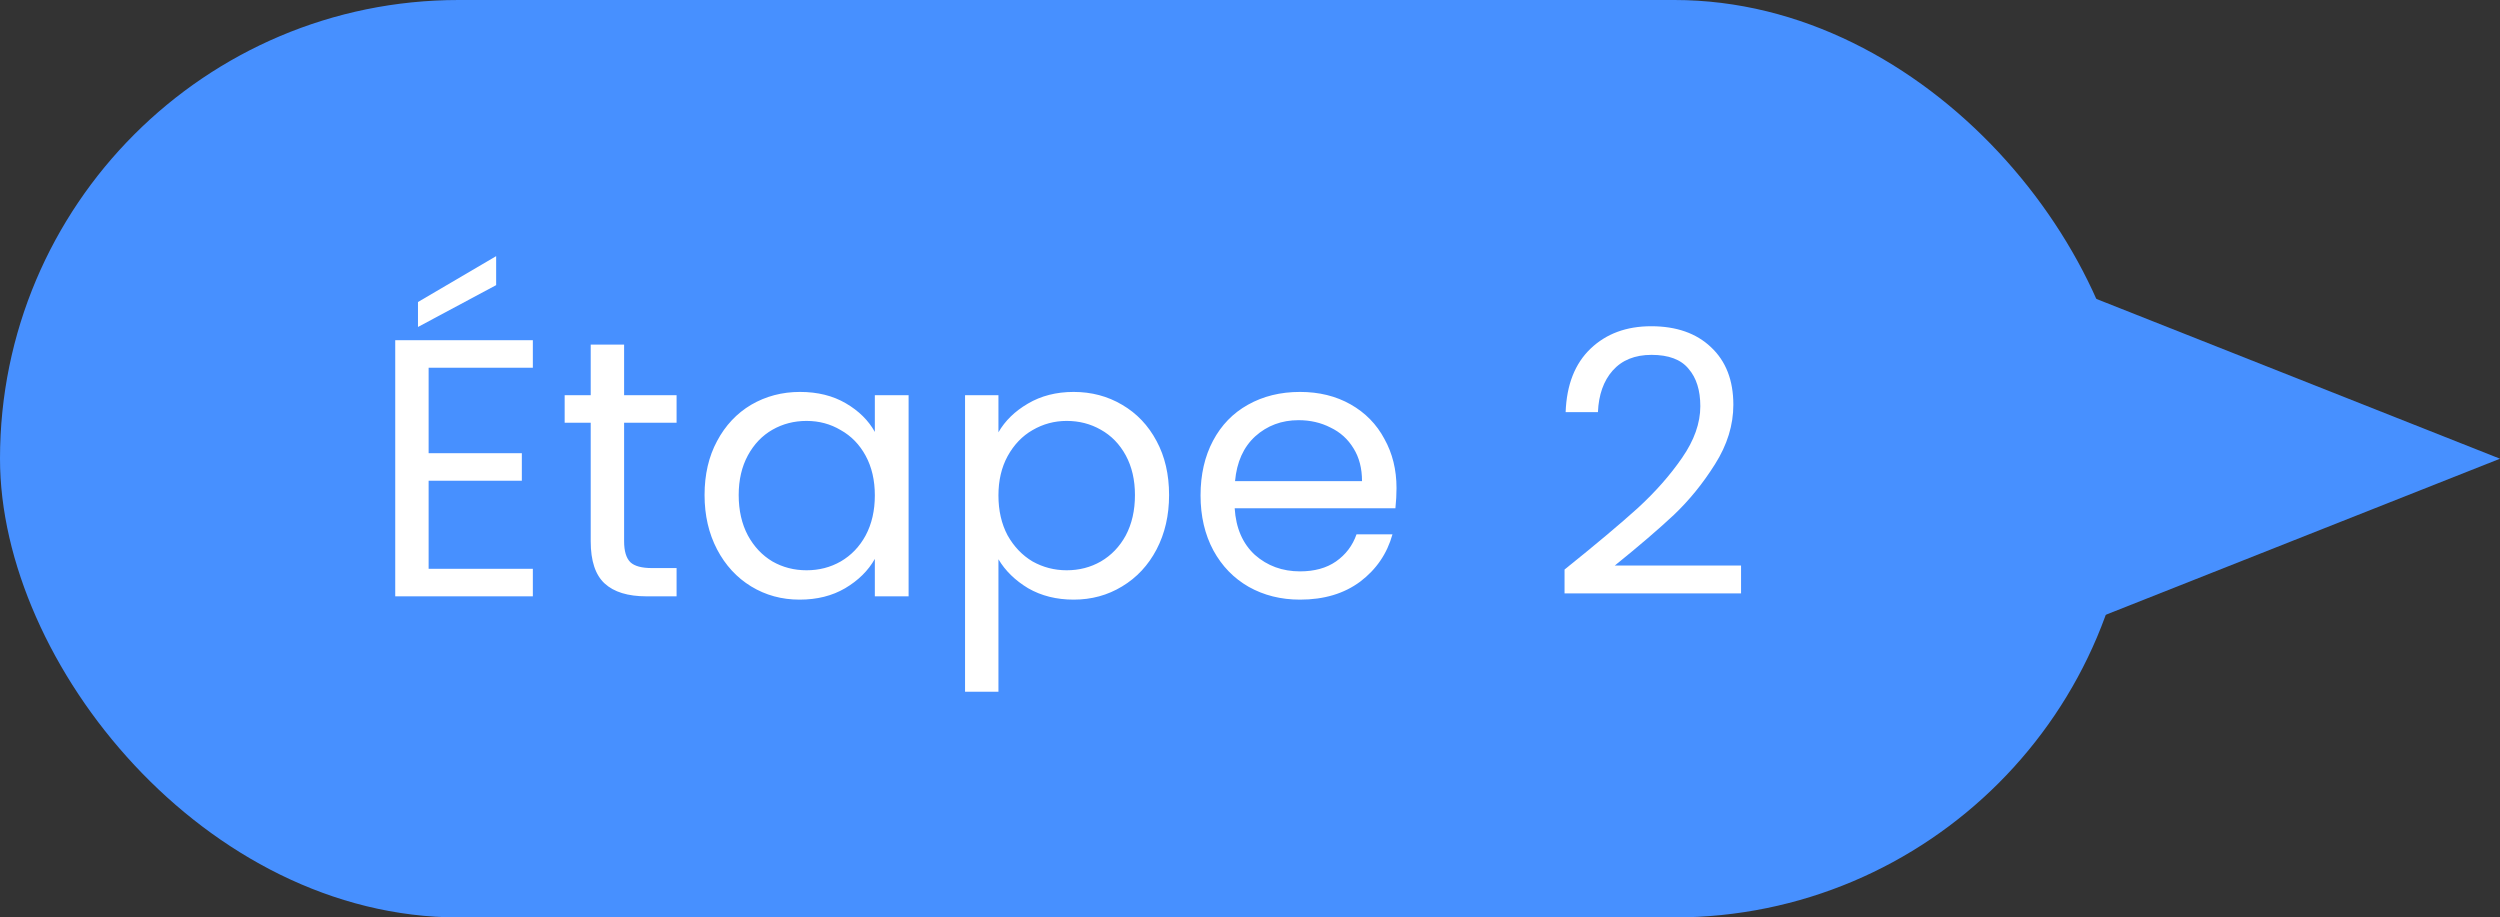 <svg xmlns="http://www.w3.org/2000/svg" width="109" height="40" viewBox="0 0 109 40" fill="none"><rect x="0" y="0" width="109" height="40" fill="#333333" stroke="none"/><path d="M109 20L82.75 9.608V30.392L109 20Z" fill="#4790FF"></path><rect width="93" height="40" rx="20" fill="#4790FF"></rect><g clip-path="url(#clip0_1010_8370)"><path d="M18.688 16.032V19.76H22.752V20.96H18.688V24.8H23.232V26H17.232V14.832H23.232V16.032H18.688ZM21.632 12.432L18.224 14.256V13.168L21.632 11.168V12.432ZM27.211 18.432V23.6C27.211 24.027 27.302 24.331 27.483 24.512C27.665 24.683 27.979 24.768 28.427 24.768H29.499V26H28.187C27.377 26 26.768 25.813 26.363 25.44C25.958 25.067 25.755 24.453 25.755 23.6V18.432H24.619V17.232H25.755V15.024H27.211V17.232H29.499V18.432H27.211ZM30.719 21.584C30.719 20.688 30.901 19.904 31.263 19.232C31.626 18.549 32.122 18.021 32.751 17.648C33.391 17.275 34.101 17.088 34.879 17.088C35.647 17.088 36.314 17.253 36.879 17.584C37.445 17.915 37.866 18.331 38.143 18.832V17.232H39.615V26H38.143V24.368C37.855 24.88 37.423 25.307 36.847 25.648C36.282 25.979 35.621 26.144 34.863 26.144C34.085 26.144 33.381 25.952 32.751 25.568C32.122 25.184 31.626 24.645 31.263 23.952C30.901 23.259 30.719 22.469 30.719 21.584ZM38.143 21.6C38.143 20.939 38.01 20.363 37.743 19.872C37.477 19.381 37.114 19.008 36.655 18.752C36.207 18.485 35.711 18.352 35.167 18.352C34.623 18.352 34.127 18.48 33.679 18.736C33.231 18.992 32.874 19.365 32.607 19.856C32.341 20.347 32.207 20.923 32.207 21.584C32.207 22.256 32.341 22.843 32.607 23.344C32.874 23.835 33.231 24.213 33.679 24.48C34.127 24.736 34.623 24.864 35.167 24.864C35.711 24.864 36.207 24.736 36.655 24.48C37.114 24.213 37.477 23.835 37.743 23.344C38.01 22.843 38.143 22.261 38.143 21.6ZM43.532 18.848C43.82 18.347 44.246 17.931 44.812 17.6C45.388 17.259 46.054 17.088 46.812 17.088C47.59 17.088 48.294 17.275 48.924 17.648C49.564 18.021 50.065 18.549 50.428 19.232C50.79 19.904 50.972 20.688 50.972 21.584C50.972 22.469 50.79 23.259 50.428 23.952C50.065 24.645 49.564 25.184 48.924 25.568C48.294 25.952 47.59 26.144 46.812 26.144C46.065 26.144 45.404 25.979 44.828 25.648C44.262 25.307 43.83 24.885 43.532 24.384V30.16H42.076V17.232H43.532V18.848ZM49.484 21.584C49.484 20.923 49.35 20.347 49.084 19.856C48.817 19.365 48.454 18.992 47.996 18.736C47.548 18.48 47.052 18.352 46.508 18.352C45.974 18.352 45.478 18.485 45.02 18.752C44.572 19.008 44.209 19.387 43.932 19.888C43.665 20.379 43.532 20.949 43.532 21.6C43.532 22.261 43.665 22.843 43.932 23.344C44.209 23.835 44.572 24.213 45.02 24.48C45.478 24.736 45.974 24.864 46.508 24.864C47.052 24.864 47.548 24.736 47.996 24.48C48.454 24.213 48.817 23.835 49.084 23.344C49.35 22.843 49.484 22.256 49.484 21.584ZM60.888 21.28C60.888 21.557 60.872 21.851 60.84 22.16H53.832C53.886 23.024 54.179 23.701 54.712 24.192C55.256 24.672 55.912 24.912 56.68 24.912C57.31 24.912 57.832 24.768 58.248 24.48C58.675 24.181 58.974 23.787 59.144 23.296H60.712C60.478 24.139 60.008 24.827 59.304 25.36C58.6 25.883 57.726 26.144 56.68 26.144C55.848 26.144 55.102 25.957 54.44 25.584C53.79 25.211 53.278 24.683 52.904 24C52.531 23.307 52.344 22.507 52.344 21.6C52.344 20.693 52.526 19.899 52.888 19.216C53.251 18.533 53.758 18.011 54.408 17.648C55.07 17.275 55.827 17.088 56.68 17.088C57.512 17.088 58.248 17.269 58.888 17.632C59.528 17.995 60.019 18.496 60.36 19.136C60.712 19.765 60.888 20.48 60.888 21.28ZM59.384 20.976C59.384 20.421 59.262 19.947 59.016 19.552C58.771 19.147 58.435 18.843 58.008 18.64C57.592 18.427 57.128 18.32 56.616 18.32C55.88 18.32 55.251 18.555 54.728 19.024C54.216 19.493 53.923 20.144 53.848 20.976H59.384Z" fill="white"></path><path d="M68.214 24.832C69.569 23.744 70.63 22.853 71.398 22.16C72.166 21.456 72.812 20.725 73.334 19.968C73.868 19.2 74.134 18.448 74.134 17.712C74.134 17.019 73.964 16.475 73.622 16.08C73.292 15.675 72.753 15.472 72.006 15.472C71.281 15.472 70.716 15.701 70.31 16.16C69.916 16.608 69.702 17.211 69.67 17.968H68.262C68.305 16.773 68.668 15.851 69.35 15.2C70.033 14.549 70.913 14.224 71.99 14.224C73.089 14.224 73.958 14.528 74.598 15.136C75.249 15.744 75.574 16.581 75.574 17.648C75.574 18.533 75.308 19.397 74.774 20.24C74.252 21.072 73.654 21.808 72.982 22.448C72.31 23.077 71.452 23.813 70.406 24.656H75.91V25.872H68.214V24.832Z" fill="white"></path></g><defs><clipPath id="clip0_1010_8370"><rect width="61" height="24" fill="white" transform="translate(16 8)"></rect></clipPath></defs></svg>